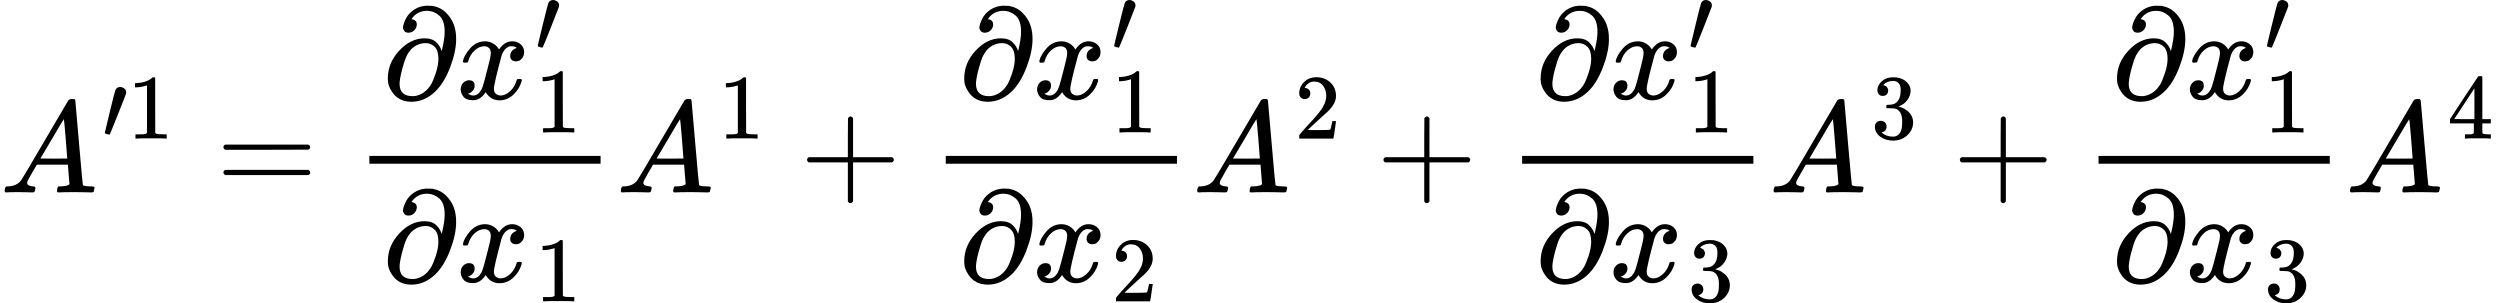 <svg version="1.1" style="vertical-align: -1.927ex;" xmlns="http://www.w3.org/2000/svg" width="19186.3px" height="2328.1px"   viewBox="0 -1476.5 19186.3 2328.1" xmlns:xlink="http://www.w3.org/1999/xlink"><defs><path id="MJX-322-TEX-I-1D434" d="M208 74Q208 50 254 46Q272 46 272 35Q272 34 270 22Q267 8 264 4T251 0Q249 0 239 0T205 1T141 2Q70 2 50 0H42Q35 7 35 11Q37 38 48 46H62Q132 49 164 96Q170 102 345 401T523 704Q530 716 547 716H555H572Q578 707 578 706L606 383Q634 60 636 57Q641 46 701 46Q726 46 726 36Q726 34 723 22Q720 7 718 4T704 0Q701 0 690 0T651 1T578 2Q484 2 455 0H443Q437 6 437 9T439 27Q443 40 445 43L449 46H469Q523 49 533 63L521 213H283L249 155Q208 86 208 74ZM516 260Q516 271 504 416T490 562L463 519Q447 492 400 412L310 260L413 259Q516 259 516 260Z"></path><path id="MJX-322-TEX-V-2032" d="M79 43Q73 43 52 49T30 61Q30 68 85 293T146 528Q161 560 198 560Q218 560 240 545T262 501Q262 496 260 486Q259 479 173 263T84 45T79 43Z"></path><path id="MJX-322-TEX-N-31" d="M213 578L200 573Q186 568 160 563T102 556H83V602H102Q149 604 189 617T245 641T273 663Q275 666 285 666Q294 666 302 660V361L303 61Q310 54 315 52T339 48T401 46H427V0H416Q395 3 257 3Q121 3 100 0H88V46H114Q136 46 152 46T177 47T193 50T201 52T207 57T213 61V578Z"></path><path id="MJX-322-TEX-N-3D" d="M56 347Q56 360 70 367H707Q722 359 722 347Q722 336 708 328L390 327H72Q56 332 56 347ZM56 153Q56 168 72 173H708Q722 163 722 153Q722 140 707 133H70Q56 140 56 153Z"></path><path id="MJX-322-TEX-I-1D715" d="M202 508Q179 508 169 520T158 547Q158 557 164 577T185 624T230 675T301 710L333 715H345Q378 715 384 714Q447 703 489 661T549 568T566 457Q566 362 519 240T402 53Q321 -22 223 -22Q123 -22 73 56Q42 102 42 148V159Q42 276 129 370T322 465Q383 465 414 434T455 367L458 378Q478 461 478 515Q478 603 437 639T344 676Q266 676 223 612Q264 606 264 572Q264 547 246 528T202 508ZM430 306Q430 372 401 400T333 428Q270 428 222 382Q197 354 183 323T150 221Q132 149 132 116Q132 21 232 21Q244 21 250 22Q327 35 374 112Q389 137 409 196T430 306Z"></path><path id="MJX-322-TEX-I-1D465" d="M52 289Q59 331 106 386T222 442Q257 442 286 424T329 379Q371 442 430 442Q467 442 494 420T522 361Q522 332 508 314T481 292T458 288Q439 288 427 299T415 328Q415 374 465 391Q454 404 425 404Q412 404 406 402Q368 386 350 336Q290 115 290 78Q290 50 306 38T341 26Q378 26 414 59T463 140Q466 150 469 151T485 153H489Q504 153 504 145Q504 144 502 134Q486 77 440 33T333 -11Q263 -11 227 52Q186 -10 133 -10H127Q78 -10 57 16T35 71Q35 103 54 123T99 143Q142 143 142 101Q142 81 130 66T107 46T94 41L91 40Q91 39 97 36T113 29T132 26Q168 26 194 71Q203 87 217 139T245 247T261 313Q266 340 266 352Q266 380 251 392T217 404Q177 404 142 372T93 290Q91 281 88 280T72 278H58Q52 284 52 289Z"></path><path id="MJX-322-TEX-N-2B" d="M56 237T56 250T70 270H369V420L370 570Q380 583 389 583Q402 583 409 568V270H707Q722 262 722 250T707 230H409V-68Q401 -82 391 -82H389H387Q375 -82 369 -68V230H70Q56 237 56 250Z"></path><path id="MJX-322-TEX-N-32" d="M109 429Q82 429 66 447T50 491Q50 562 103 614T235 666Q326 666 387 610T449 465Q449 422 429 383T381 315T301 241Q265 210 201 149L142 93L218 92Q375 92 385 97Q392 99 409 186V189H449V186Q448 183 436 95T421 3V0H50V19V31Q50 38 56 46T86 81Q115 113 136 137Q145 147 170 174T204 211T233 244T261 278T284 308T305 340T320 369T333 401T340 431T343 464Q343 527 309 573T212 619Q179 619 154 602T119 569T109 550Q109 549 114 549Q132 549 151 535T170 489Q170 464 154 447T109 429Z"></path><path id="MJX-322-TEX-N-33" d="M127 463Q100 463 85 480T69 524Q69 579 117 622T233 665Q268 665 277 664Q351 652 390 611T430 522Q430 470 396 421T302 350L299 348Q299 347 308 345T337 336T375 315Q457 262 457 175Q457 96 395 37T238 -22Q158 -22 100 21T42 130Q42 158 60 175T105 193Q133 193 151 175T169 130Q169 119 166 110T159 94T148 82T136 74T126 70T118 67L114 66Q165 21 238 21Q293 21 321 74Q338 107 338 175V195Q338 290 274 322Q259 328 213 329L171 330L168 332Q166 335 166 348Q166 366 174 366Q202 366 232 371Q266 376 294 413T322 525V533Q322 590 287 612Q265 626 240 626Q208 626 181 615T143 592T132 580H135Q138 579 143 578T153 573T165 566T175 555T183 540T186 520Q186 498 172 481T127 463Z"></path><path id="MJX-322-TEX-N-34" d="M462 0Q444 3 333 3Q217 3 199 0H190V46H221Q241 46 248 46T265 48T279 53T286 61Q287 63 287 115V165H28V211L179 442Q332 674 334 675Q336 677 355 677H373L379 671V211H471V165H379V114Q379 73 379 66T385 54Q393 47 442 46H471V0H462ZM293 211V545L74 212L183 211H293Z"></path></defs><g stroke="currentColor" fill="currentColor" stroke-width="0" transform="scale(1,-1)"><g ><g ><g ><use  xlink:href="#MJX-322-TEX-I-1D434"></use></g><g  transform="translate(783,413) scale(0.707)" ><g ><use  xlink:href="#MJX-322-TEX-V-2032"></use></g><g  transform="translate(275,0)"><use  xlink:href="#MJX-322-TEX-N-31"></use></g></g></g><g  transform="translate(1658.8,0)"><use  xlink:href="#MJX-322-TEX-N-3D"></use></g><g  transform="translate(2714.6,0)"><g  transform="translate(220,717.5)"><g ><use  xlink:href="#MJX-322-TEX-I-1D715"></use></g><g  transform="translate(566,0)"><g ><use  xlink:href="#MJX-322-TEX-I-1D465"></use></g><g  transform="translate(605,363) scale(0.707)" ><g ><use  xlink:href="#MJX-322-TEX-V-2032"></use></g></g><g  transform="translate(605,-257.5) scale(0.707)" ><g ><use  xlink:href="#MJX-322-TEX-N-31"></use></g></g></g></g><g  transform="translate(220,-686)"><g ><use  xlink:href="#MJX-322-TEX-I-1D715"></use></g><g  transform="translate(566,0)"><g ><use  xlink:href="#MJX-322-TEX-I-1D465"></use></g><g  transform="translate(605,-150) scale(0.707)" ><g ><use  xlink:href="#MJX-322-TEX-N-31"></use></g></g></g></g><rect width="1774.6" height="60" x="120" y="220"></rect></g><g  transform="translate(4729.1,0)"><g ><use  xlink:href="#MJX-322-TEX-I-1D434"></use></g><g  transform="translate(783,413) scale(0.707)" ><g ><use  xlink:href="#MJX-322-TEX-N-31"></use></g></g></g><g  transform="translate(6137.9,0)"><use  xlink:href="#MJX-322-TEX-N-2B"></use></g><g  transform="translate(7138.1,0)"><g  transform="translate(220,717.5)"><g ><use  xlink:href="#MJX-322-TEX-I-1D715"></use></g><g  transform="translate(566,0)"><g ><use  xlink:href="#MJX-322-TEX-I-1D465"></use></g><g  transform="translate(605,363) scale(0.707)" ><g ><use  xlink:href="#MJX-322-TEX-V-2032"></use></g></g><g  transform="translate(605,-257.5) scale(0.707)" ><g ><use  xlink:href="#MJX-322-TEX-N-31"></use></g></g></g></g><g  transform="translate(220,-686)"><g ><use  xlink:href="#MJX-322-TEX-I-1D715"></use></g><g  transform="translate(566,0)"><g ><use  xlink:href="#MJX-322-TEX-I-1D465"></use></g><g  transform="translate(605,-150) scale(0.707)" ><g ><use  xlink:href="#MJX-322-TEX-N-32"></use></g></g></g></g><rect width="1774.6" height="60" x="120" y="220"></rect></g><g  transform="translate(9152.7,0)"><g ><use  xlink:href="#MJX-322-TEX-I-1D434"></use></g><g  transform="translate(783,413) scale(0.707)" ><g ><use  xlink:href="#MJX-322-TEX-N-32"></use></g></g></g><g  transform="translate(10561.4,0)"><use  xlink:href="#MJX-322-TEX-N-2B"></use></g><g  transform="translate(11561.7,0)"><g  transform="translate(220,717.5)"><g ><use  xlink:href="#MJX-322-TEX-I-1D715"></use></g><g  transform="translate(566,0)"><g ><use  xlink:href="#MJX-322-TEX-I-1D465"></use></g><g  transform="translate(605,363) scale(0.707)" ><g ><use  xlink:href="#MJX-322-TEX-V-2032"></use></g></g><g  transform="translate(605,-257.5) scale(0.707)" ><g ><use  xlink:href="#MJX-322-TEX-N-31"></use></g></g></g></g><g  transform="translate(220,-686)"><g ><use  xlink:href="#MJX-322-TEX-I-1D715"></use></g><g  transform="translate(566,0)"><g ><use  xlink:href="#MJX-322-TEX-I-1D465"></use></g><g  transform="translate(605,-150) scale(0.707)" ><g ><use  xlink:href="#MJX-322-TEX-N-33"></use></g></g></g></g><rect width="1774.6" height="60" x="120" y="220"></rect></g><g  transform="translate(13576.2,0)"><g ><use  xlink:href="#MJX-322-TEX-I-1D434"></use></g><g  transform="translate(783,413) scale(0.707)" ><g ><use  xlink:href="#MJX-322-TEX-N-33"></use></g></g></g><g  transform="translate(14985,0)"><use  xlink:href="#MJX-322-TEX-N-2B"></use></g><g  transform="translate(15985.2,0)"><g  transform="translate(220,717.5)"><g ><use  xlink:href="#MJX-322-TEX-I-1D715"></use></g><g  transform="translate(566,0)"><g ><use  xlink:href="#MJX-322-TEX-I-1D465"></use></g><g  transform="translate(605,363) scale(0.707)" ><g ><use  xlink:href="#MJX-322-TEX-V-2032"></use></g></g><g  transform="translate(605,-257.5) scale(0.707)" ><g ><use  xlink:href="#MJX-322-TEX-N-31"></use></g></g></g></g><g  transform="translate(220,-686)"><g ><use  xlink:href="#MJX-322-TEX-I-1D715"></use></g><g  transform="translate(566,0)"><g ><use  xlink:href="#MJX-322-TEX-I-1D465"></use></g><g  transform="translate(605,-150) scale(0.707)" ><g ><use  xlink:href="#MJX-322-TEX-N-33"></use></g></g></g></g><rect width="1774.6" height="60" x="120" y="220"></rect></g><g  transform="translate(17999.8,0)"><g ><use  xlink:href="#MJX-322-TEX-I-1D434"></use></g><g  transform="translate(783,413) scale(0.707)" ><g ><use  xlink:href="#MJX-322-TEX-N-34"></use></g></g></g></g></g></svg>